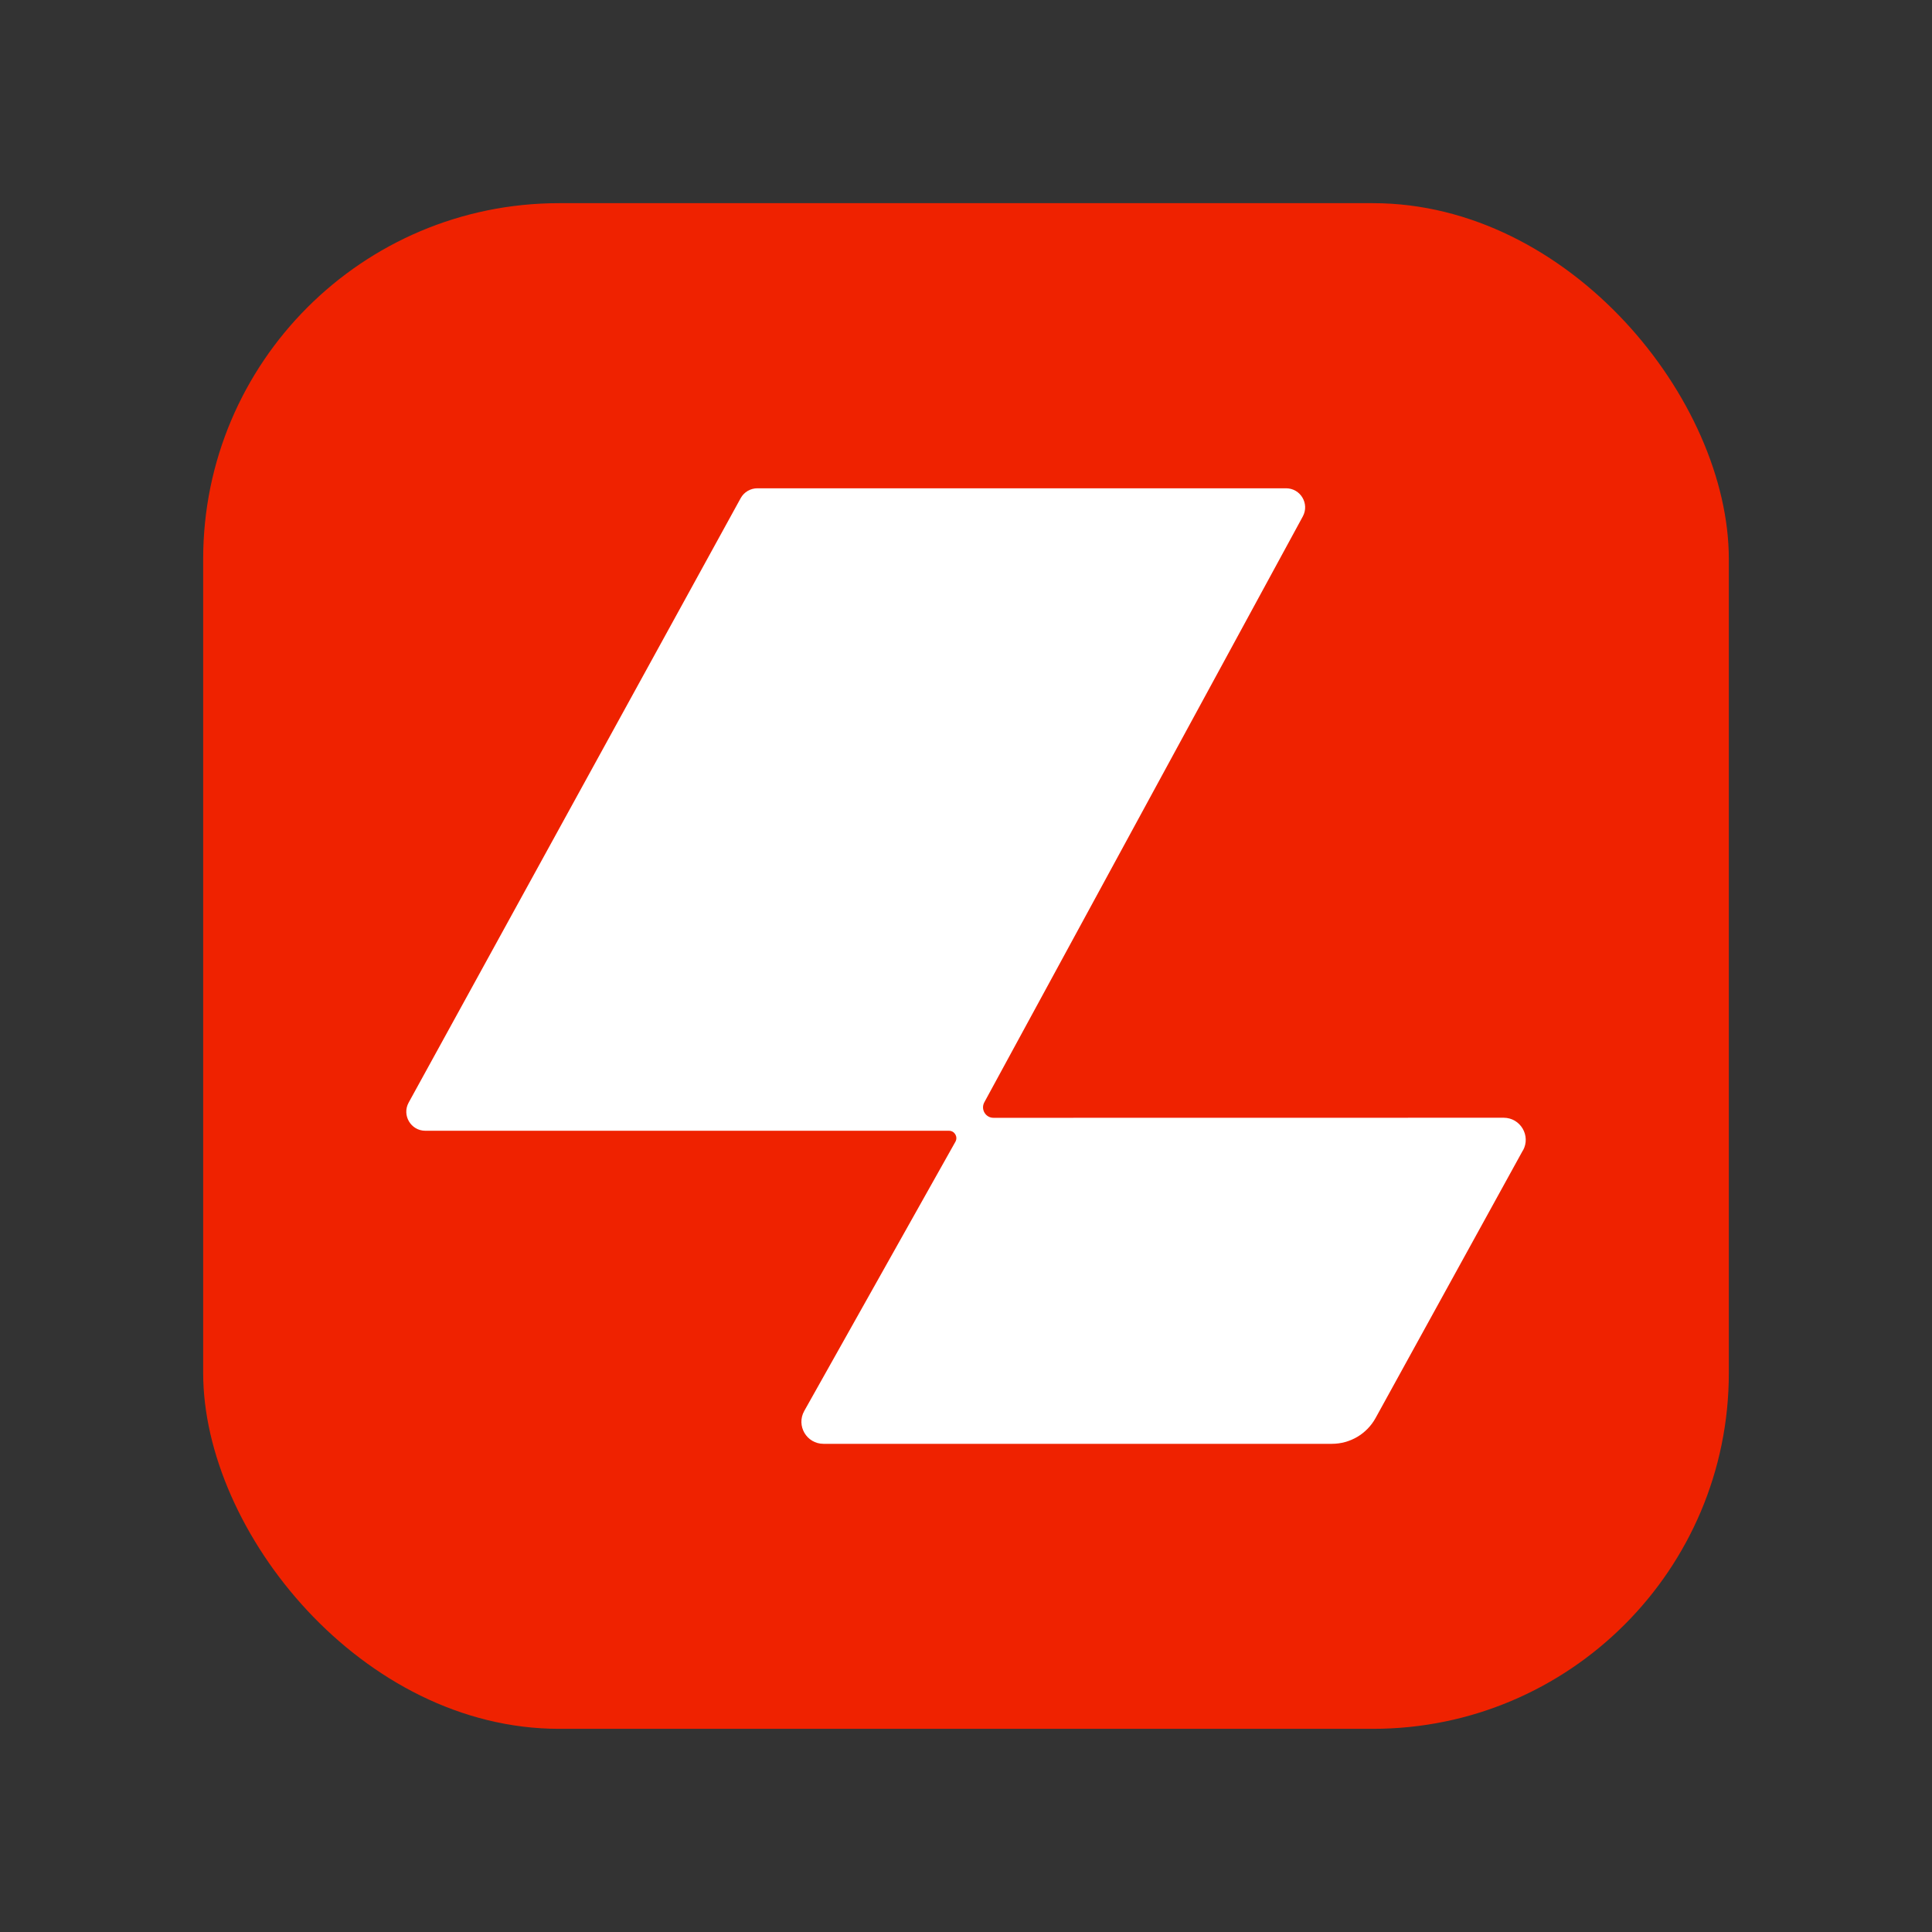 <?xml version="1.0" encoding="UTF-8"?> <svg xmlns="http://www.w3.org/2000/svg" id="Capa_1" version="1.1" viewBox="0 0 500 500"><rect x="0" y="0" width="500" height="500" fill="#333333" stroke="none"/><defs><style> .st0 { fill: #ef2200; } .st1 { fill: #fff; } </style></defs><rect class="st0" x="52.58" y="52.58" width="394.84" height="394.84" rx="92.1" ry="92.1"></rect><path class="st1" d="M394.13,297.71l-38.13,69.27c-2.27,4.12-6.6,6.68-11.3,6.68h-131.58c-4.37,0-7.12-4.7-4.98-8.51l39.12-69.67c.71-1.27-.21-2.84-1.66-2.84H110.08c-3.74,0-6.12-4.01-4.32-7.29l85.93-156.43c.86-1.57,2.52-2.55,4.32-2.55h136.83c3.73,0,6.11,3.99,4.33,7.28l-82.43,151.63c-.98,1.81.32,4.01,2.38,4.01,23.73-.01,132.02-.02,132.02-.02,4.35,0,7.1,4.66,5.01,8.47Z"></path></svg> 